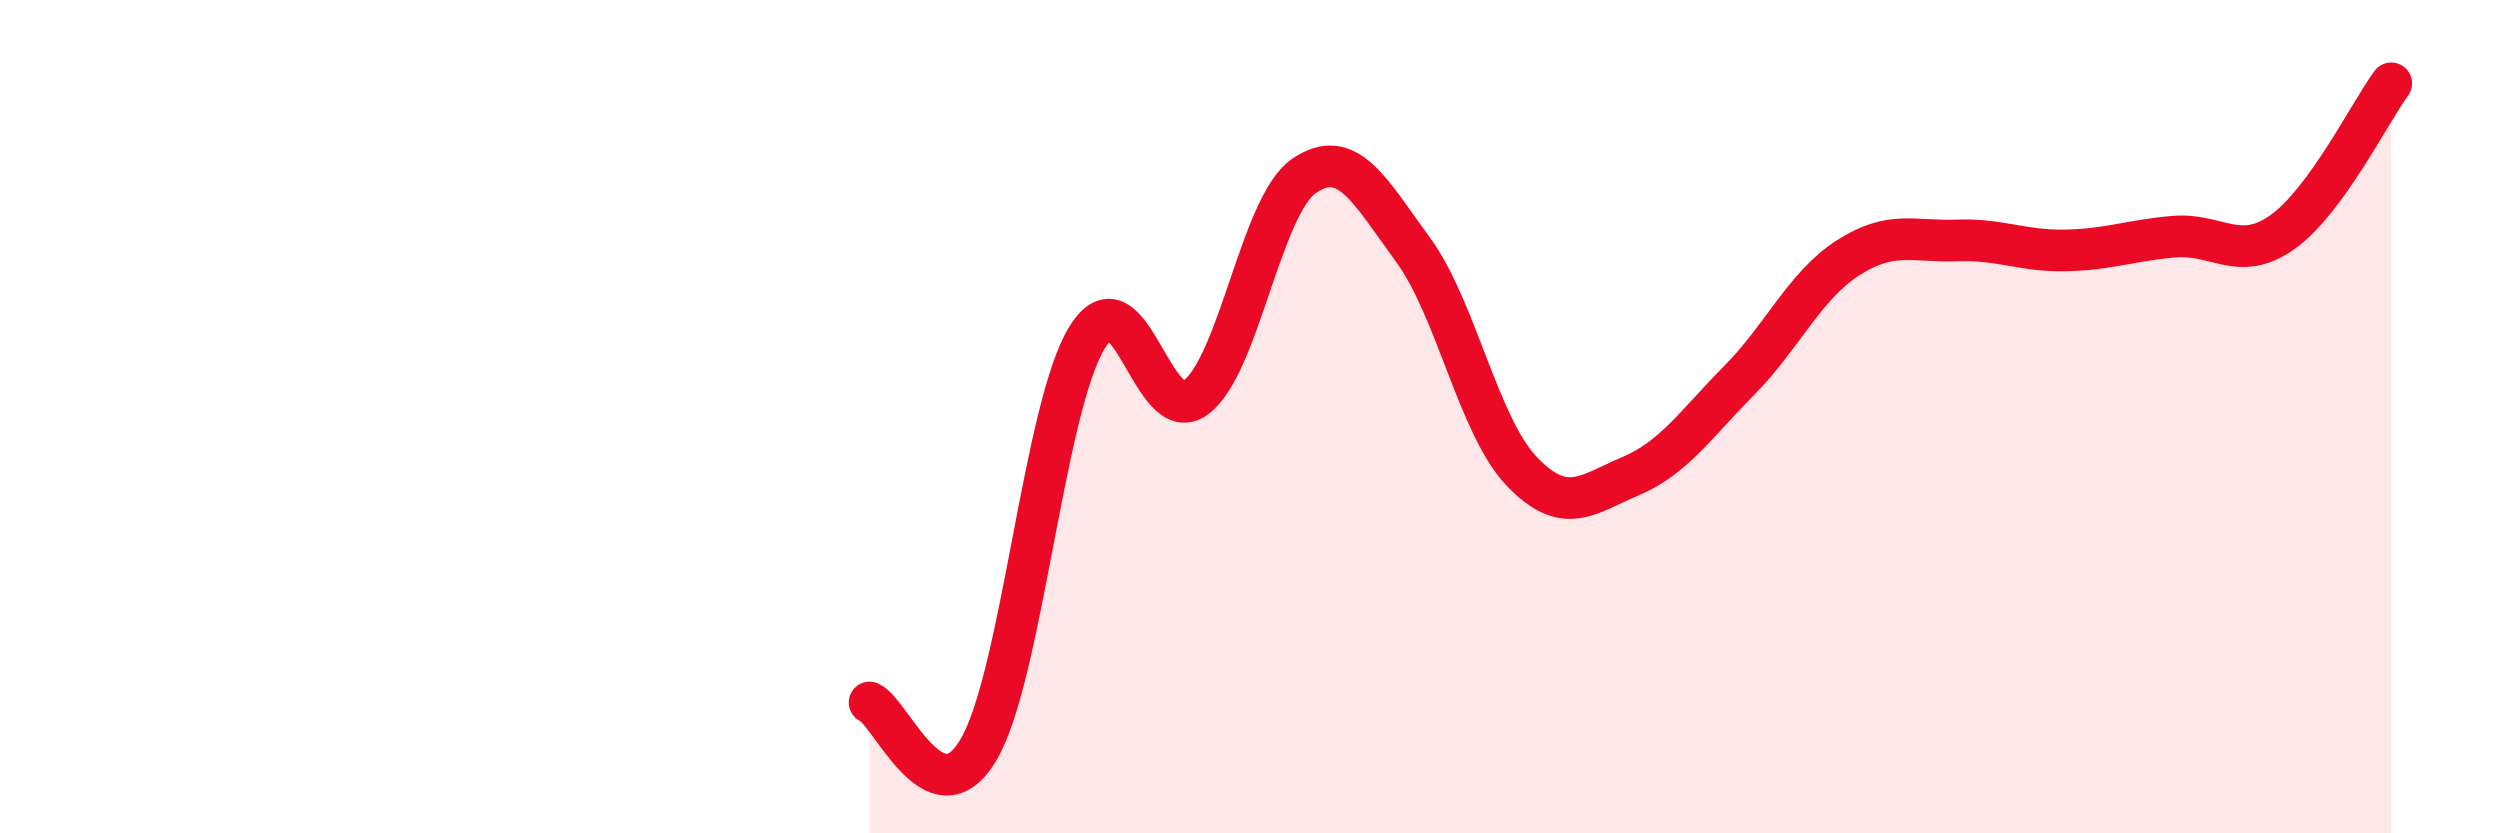 
    <svg width="60" height="20" viewBox="0 0 60 20" xmlns="http://www.w3.org/2000/svg">
      <path
        d="M 20.87,16.86 C 21.39,17.09 22.44,19.75 23.48,18 C 24.52,16.25 25.05,9.79 26.09,8.1 C 27.13,6.41 27.66,10.32 28.7,9.54 C 29.74,8.76 30.26,4.93 31.3,4.22 C 32.34,3.51 32.87,4.57 33.91,5.99 C 34.95,7.41 35.48,10.22 36.52,11.31 C 37.56,12.4 38.09,11.87 39.13,11.43 C 40.17,10.99 40.7,10.18 41.74,9.13 C 42.78,8.08 43.31,6.86 44.35,6.19 C 45.39,5.52 45.92,5.81 46.96,5.77 C 48,5.73 48.53,6.03 49.57,6.01 C 50.61,5.99 51.13,5.77 52.17,5.68 C 53.21,5.59 53.74,6.31 54.78,5.57 C 55.82,4.83 56.87,2.71 57.39,2L57.39 20L20.87 20Z"
        fill="#EB0A25"
        opacity="0.1"
        stroke-linecap="round"
        stroke-linejoin="round"
      />
      <path
        d="M 20.87,16.86 C 21.39,17.09 22.44,19.75 23.48,18 C 24.52,16.25 25.05,9.79 26.09,8.1 C 27.13,6.41 27.66,10.32 28.7,9.54 C 29.74,8.76 30.26,4.93 31.3,4.22 C 32.34,3.51 32.87,4.57 33.91,5.99 C 34.95,7.41 35.48,10.22 36.52,11.31 C 37.56,12.4 38.09,11.87 39.13,11.43 C 40.17,10.99 40.7,10.18 41.74,9.13 C 42.78,8.08 43.31,6.86 44.35,6.19 C 45.39,5.52 45.92,5.81 46.96,5.77 C 48,5.73 48.53,6.03 49.57,6.01 C 50.61,5.99 51.13,5.77 52.17,5.68 C 53.21,5.59 53.74,6.31 54.78,5.57 C 55.82,4.83 56.87,2.71 57.39,2"
        stroke="#EB0A25"
        stroke-width="1"
        fill="none"
        stroke-linecap="round"
        stroke-linejoin="round"
      />
    </svg>
  